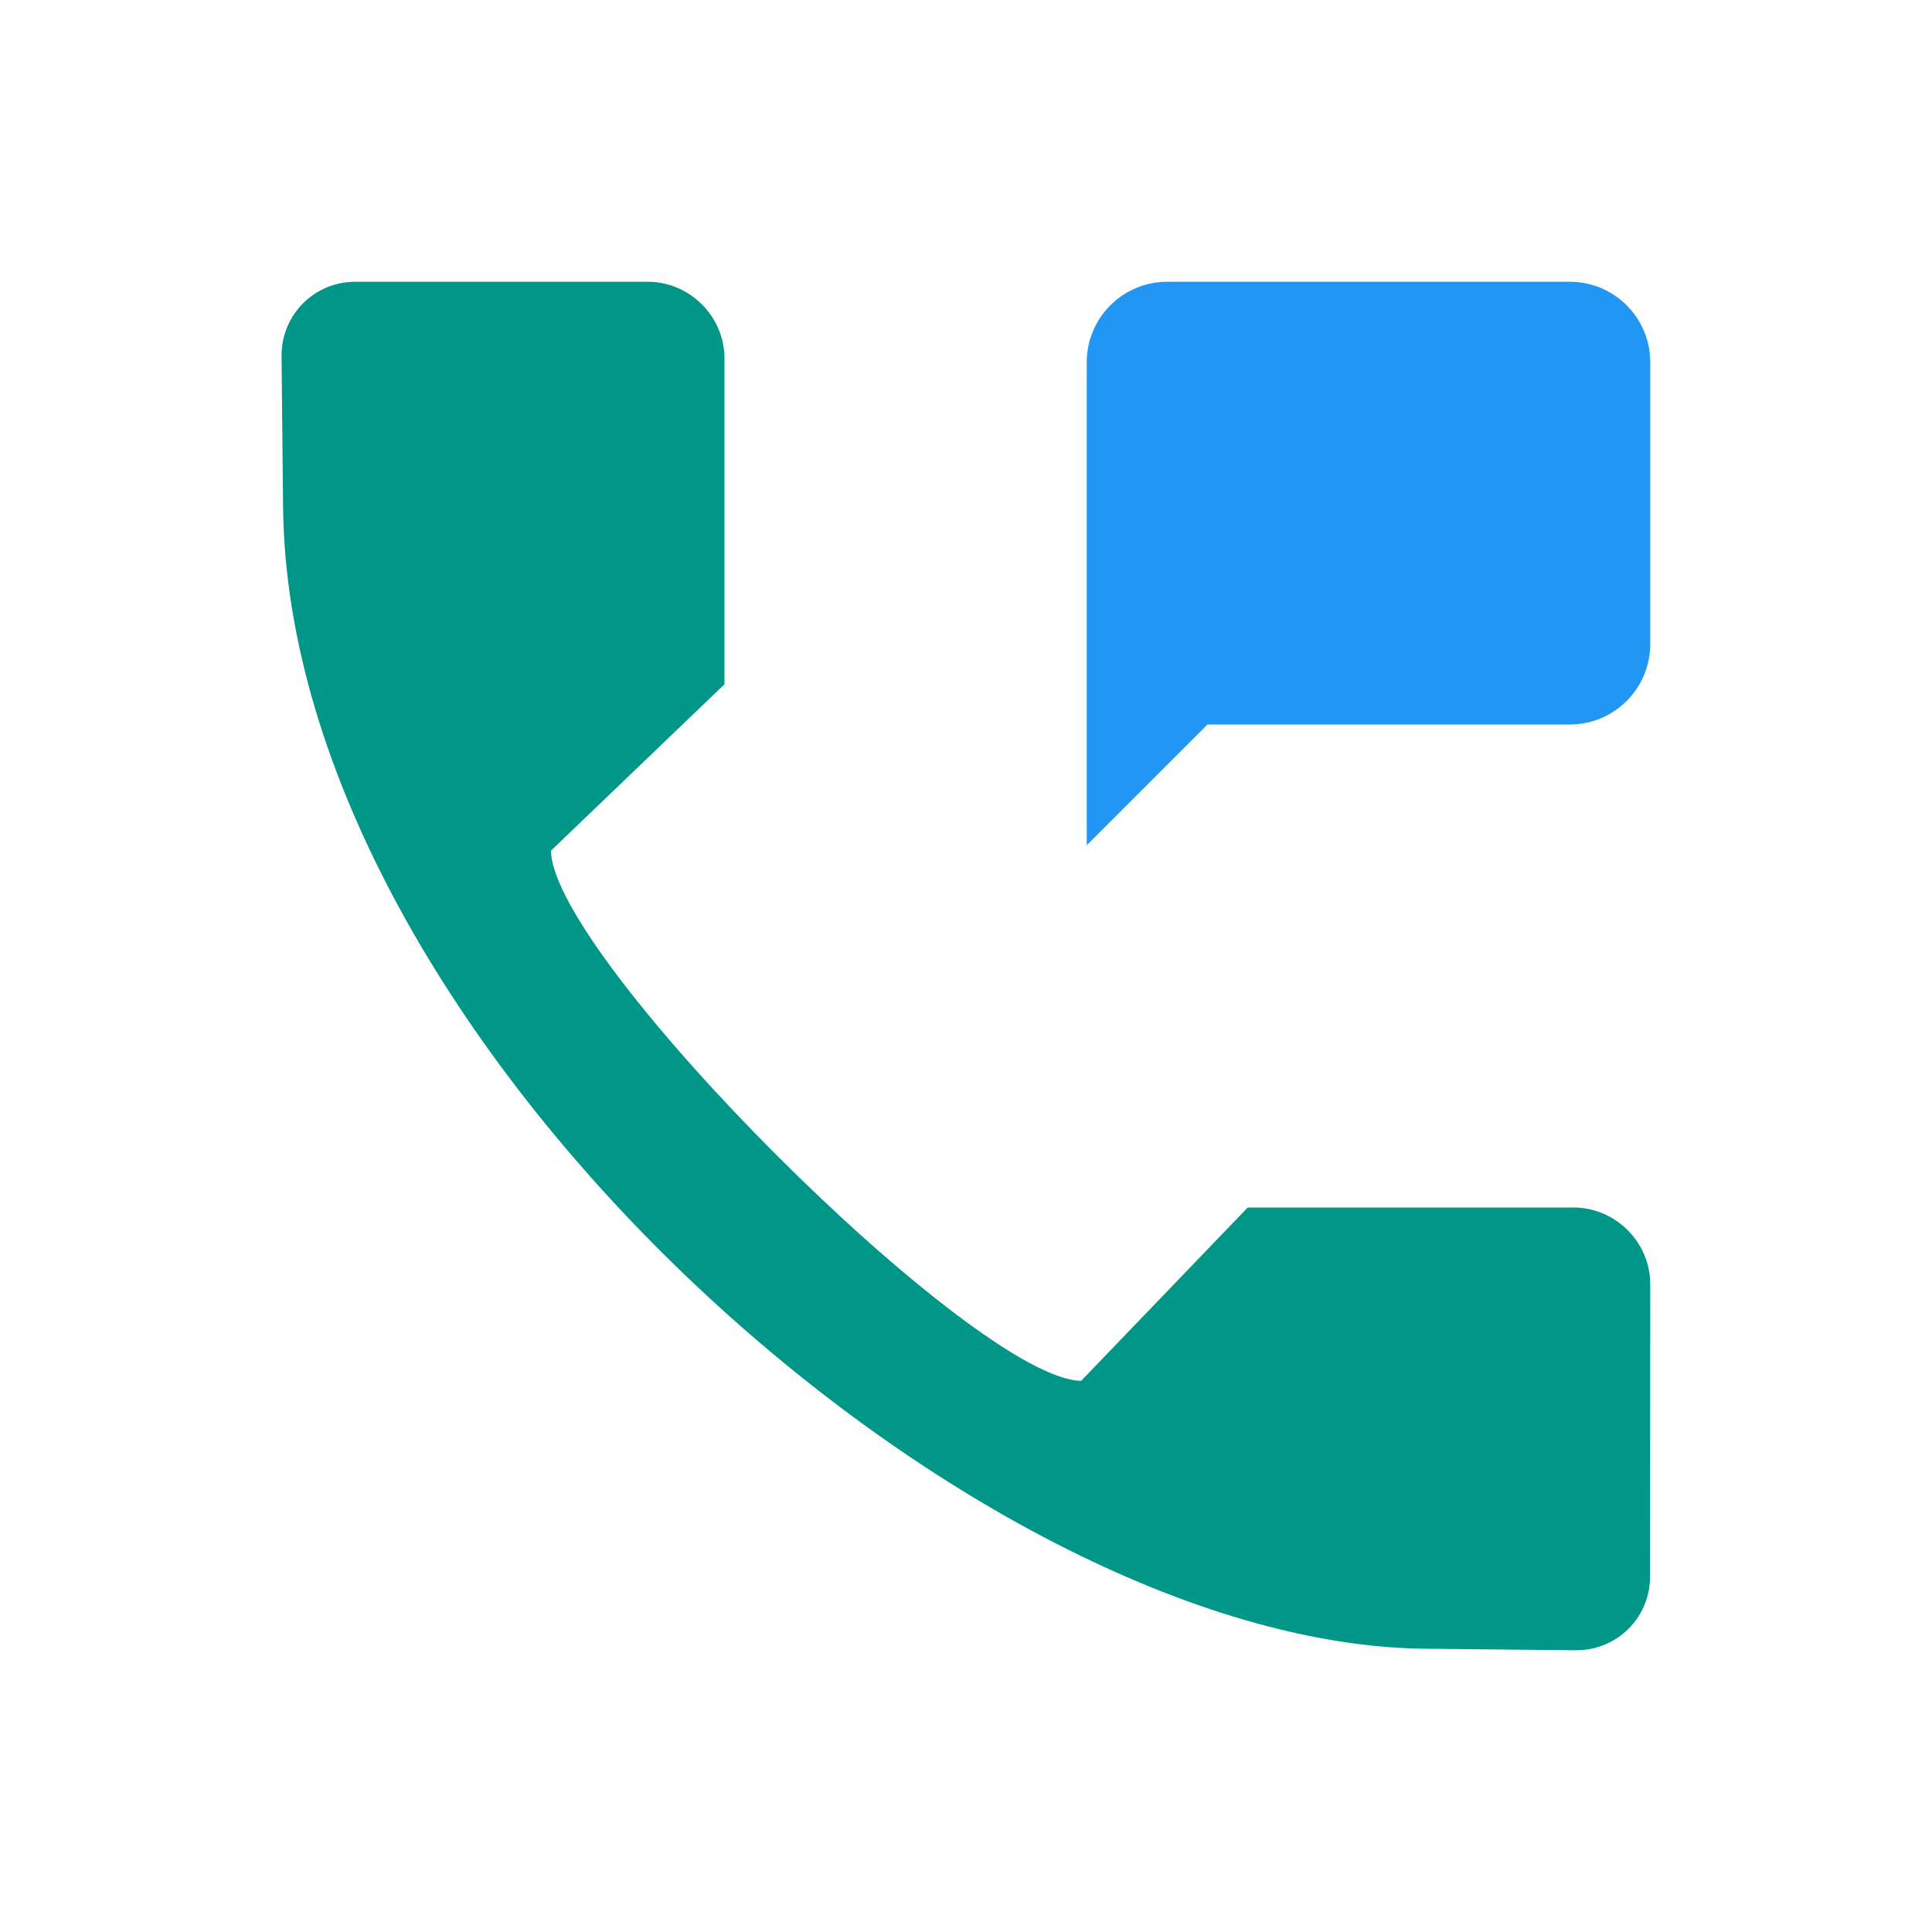 <svg xmlns="http://www.w3.org/2000/svg"  viewBox="0 0 48 48" width="96px" height="96px"><path fill="#2196f3" d="M39,7H29c-1.105,0-2,0.895-2,2v12l3-3h9c1.105,0,2-0.895,2-2V9C41,7.895,40.105,7,39,7z"/><path fill="#009688" d="M6.995,8.853l0.038,3.744c0.135,13.188,17.049,28.249,28.365,28.365L39.143,41 c1.034,0.01,1.863-0.819,1.853-1.853L41,31.891c-0.011-1.034-0.857-1.88-1.891-1.891H31l-4.139,4.306 c-2.642-0.027-13.145-10.531-13.172-13.172L18,17V8.891C17.989,7.857,17.143,7.011,16.109,7H8.848 C7.814,6.99,6.985,7.819,6.995,8.853z"/></svg>